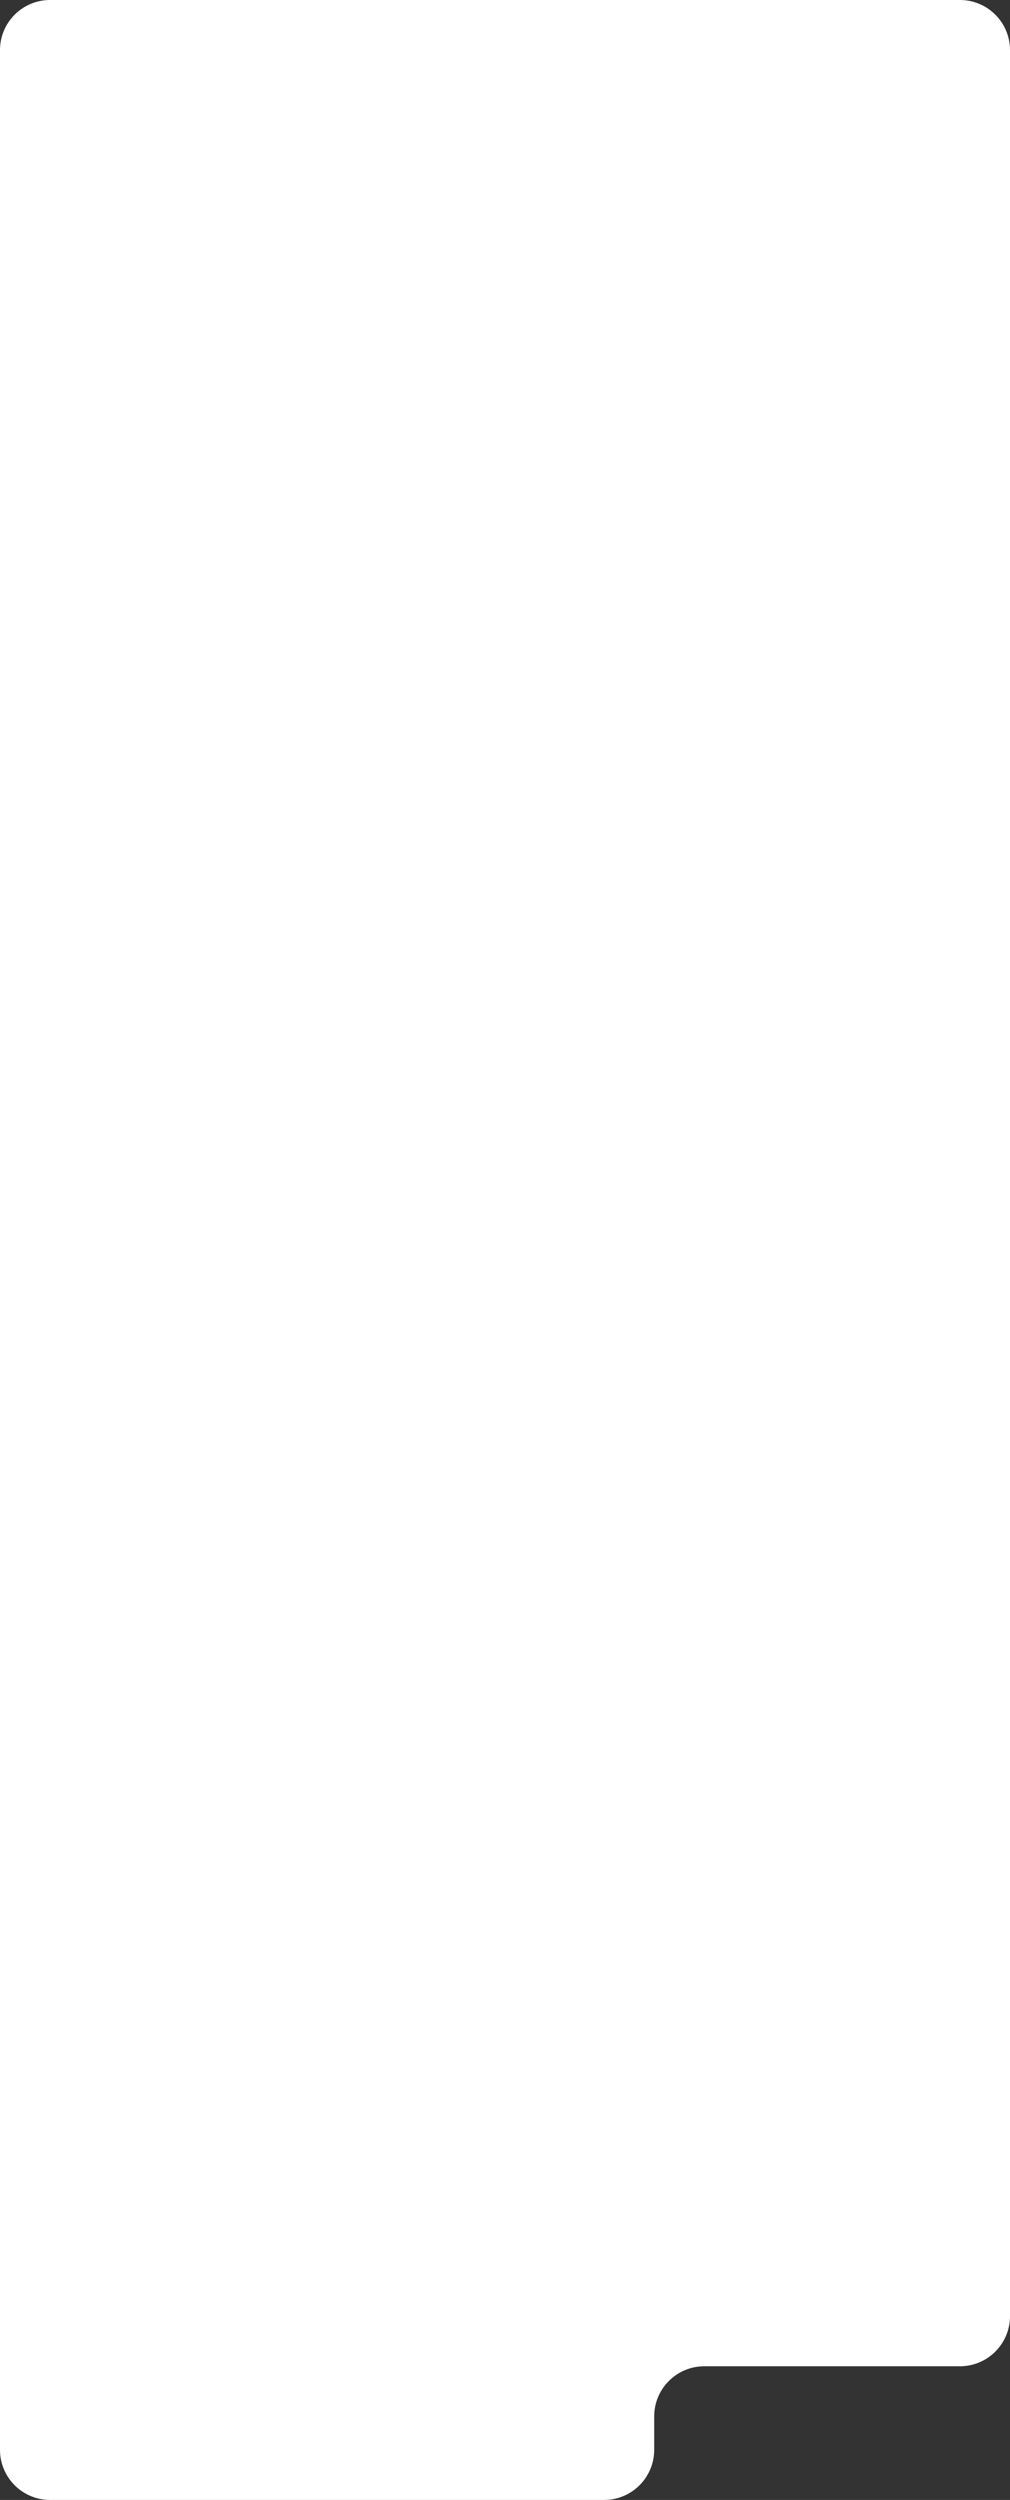 <?xml version="1.0" encoding="UTF-8"?> <svg xmlns="http://www.w3.org/2000/svg" width="484" height="1197" viewBox="0 0 484 1197" fill="none"><rect x="0" y="0" width="484" height="1197" fill="#333333" stroke="none"/><path d="M24 1197H289.5C302.755 1197 313.5 1186.25 313.5 1173V1157C313.5 1143.75 324.245 1133 337.5 1133H460C473.255 1133 484 1122.25 484 1109V24C484 10.745 473.255 0 460 0H24C10.745 0 0 10.745 0 24V1173C0 1186.25 10.745 1197 24 1197Z" fill="white"></path></svg> 